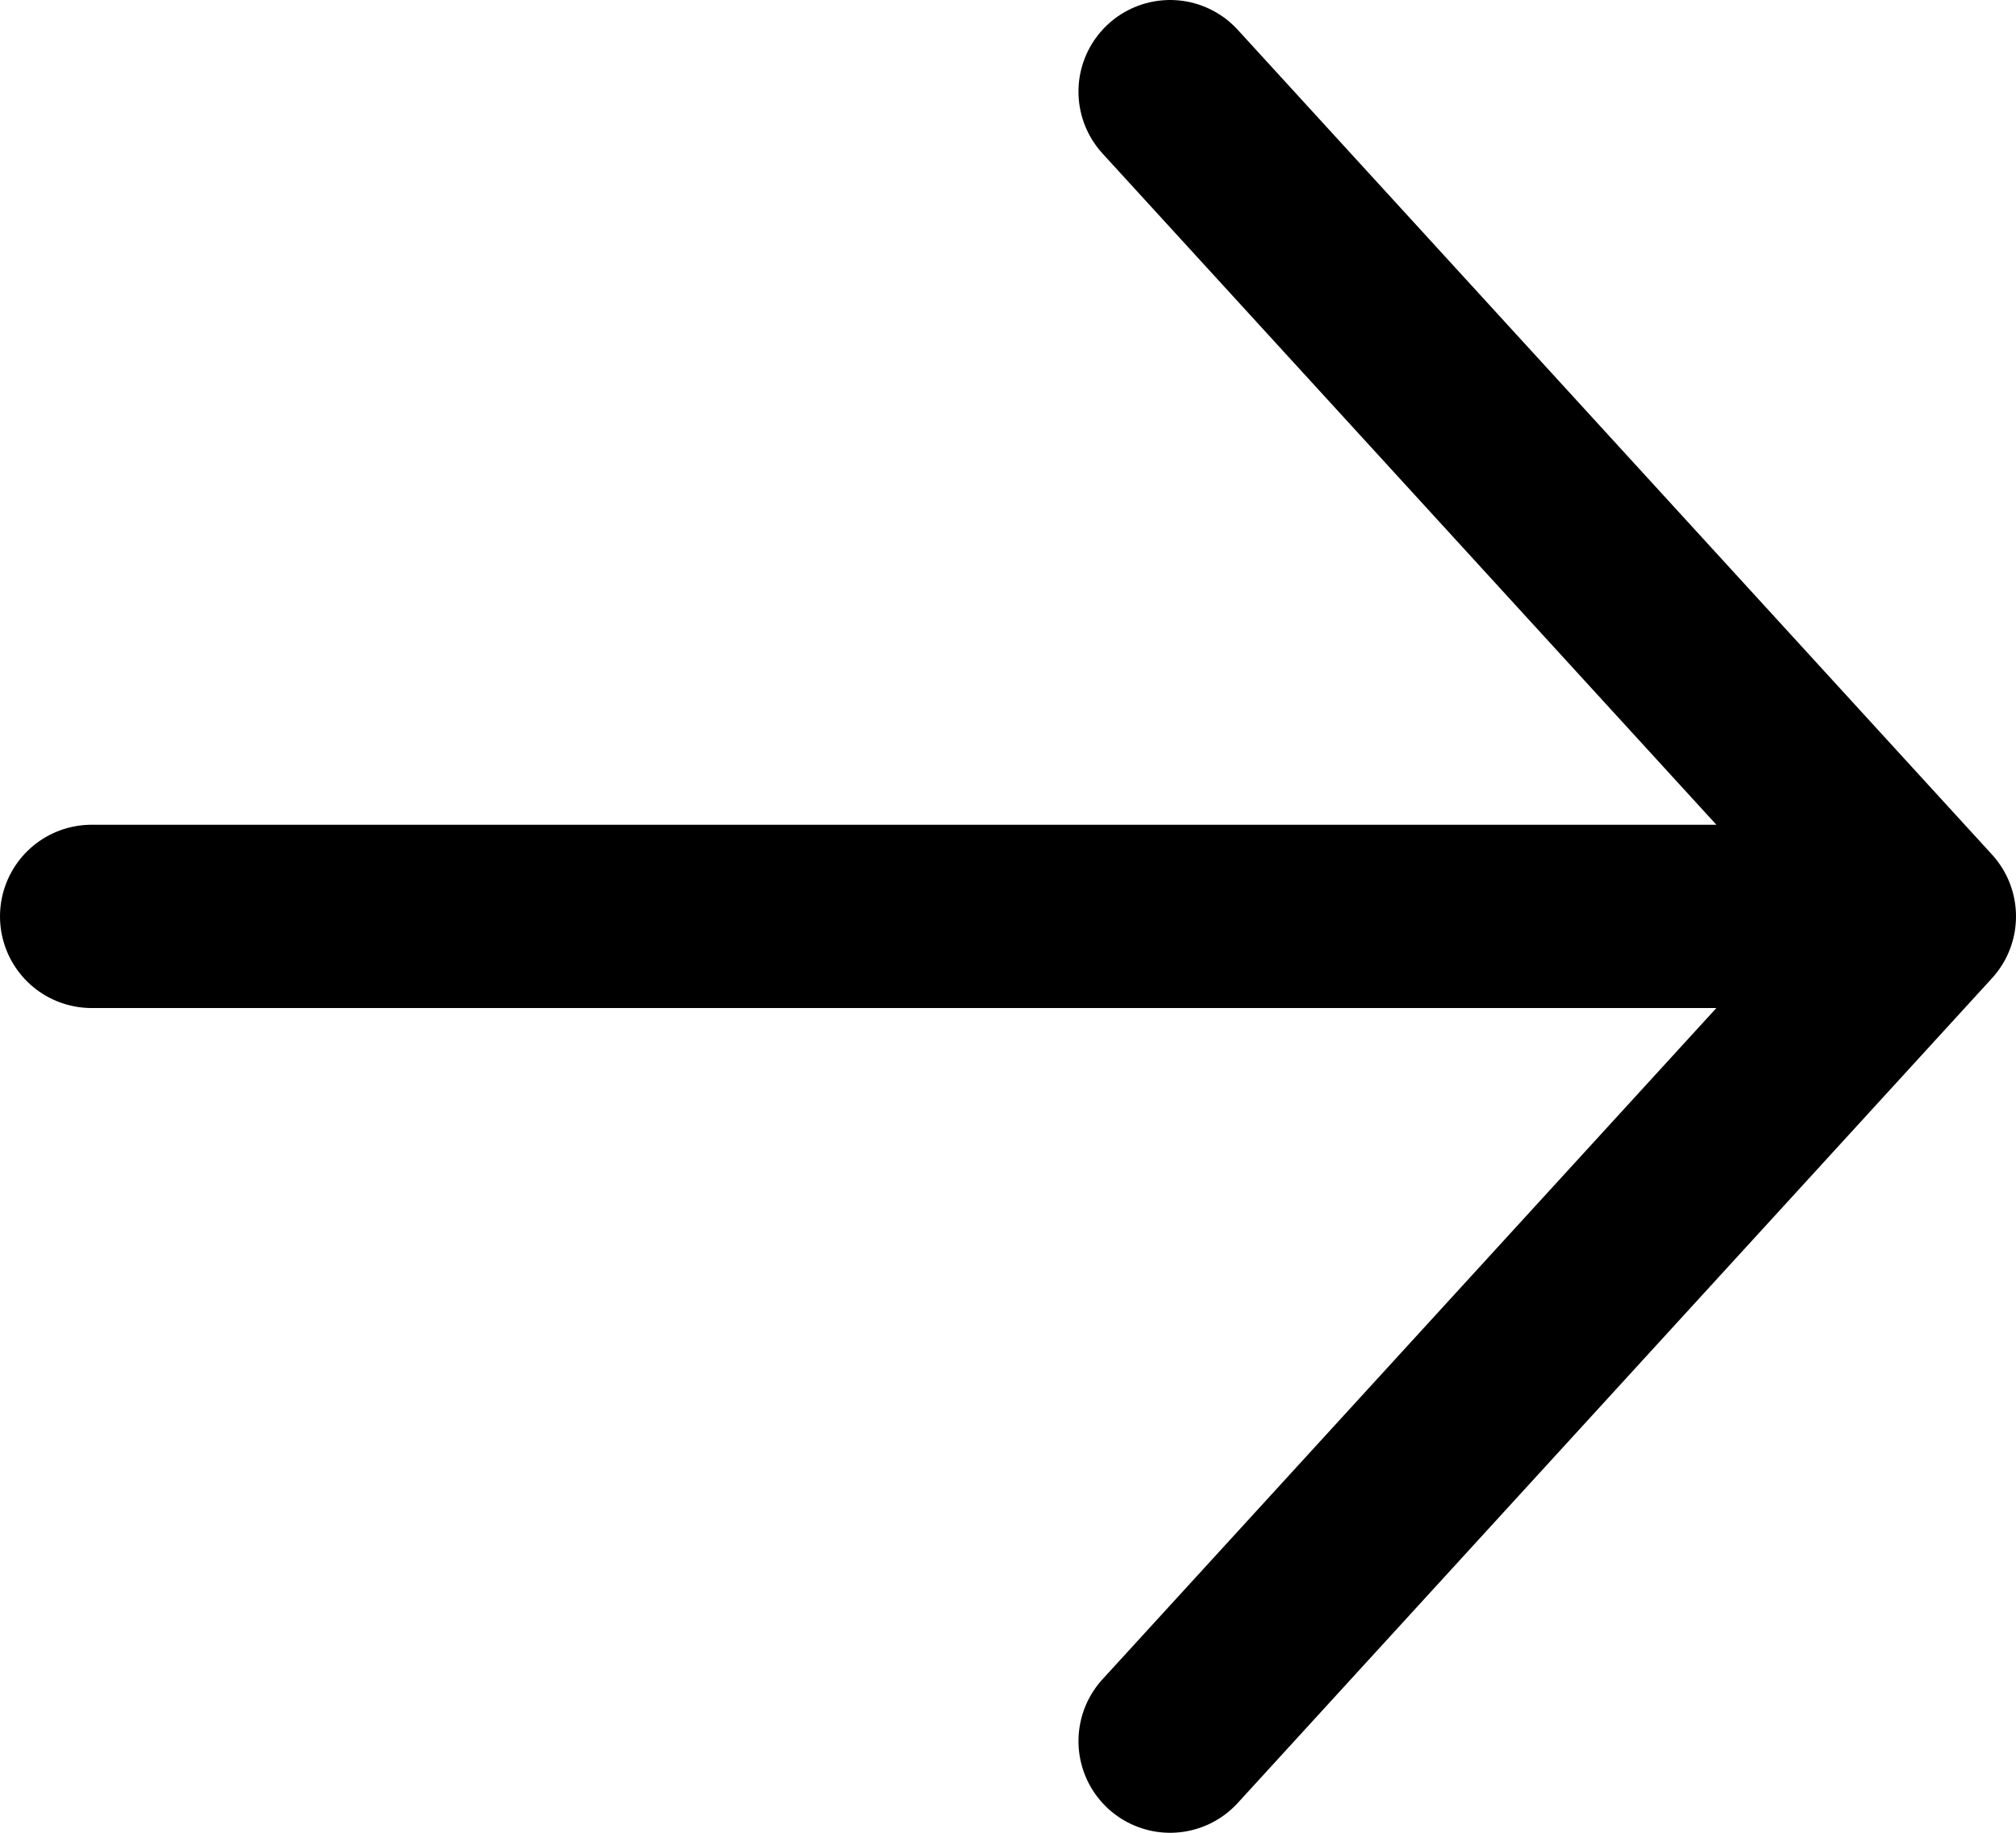 <svg xmlns="http://www.w3.org/2000/svg" width="22" height="20" viewBox="0 0 22 20" fill="none"><path d="M12.769 19L21 10L12.769 1M19.718 10L1 10" stroke="black" stroke-width="2" stroke-linecap="round" stroke-linejoin="round"></path></svg>